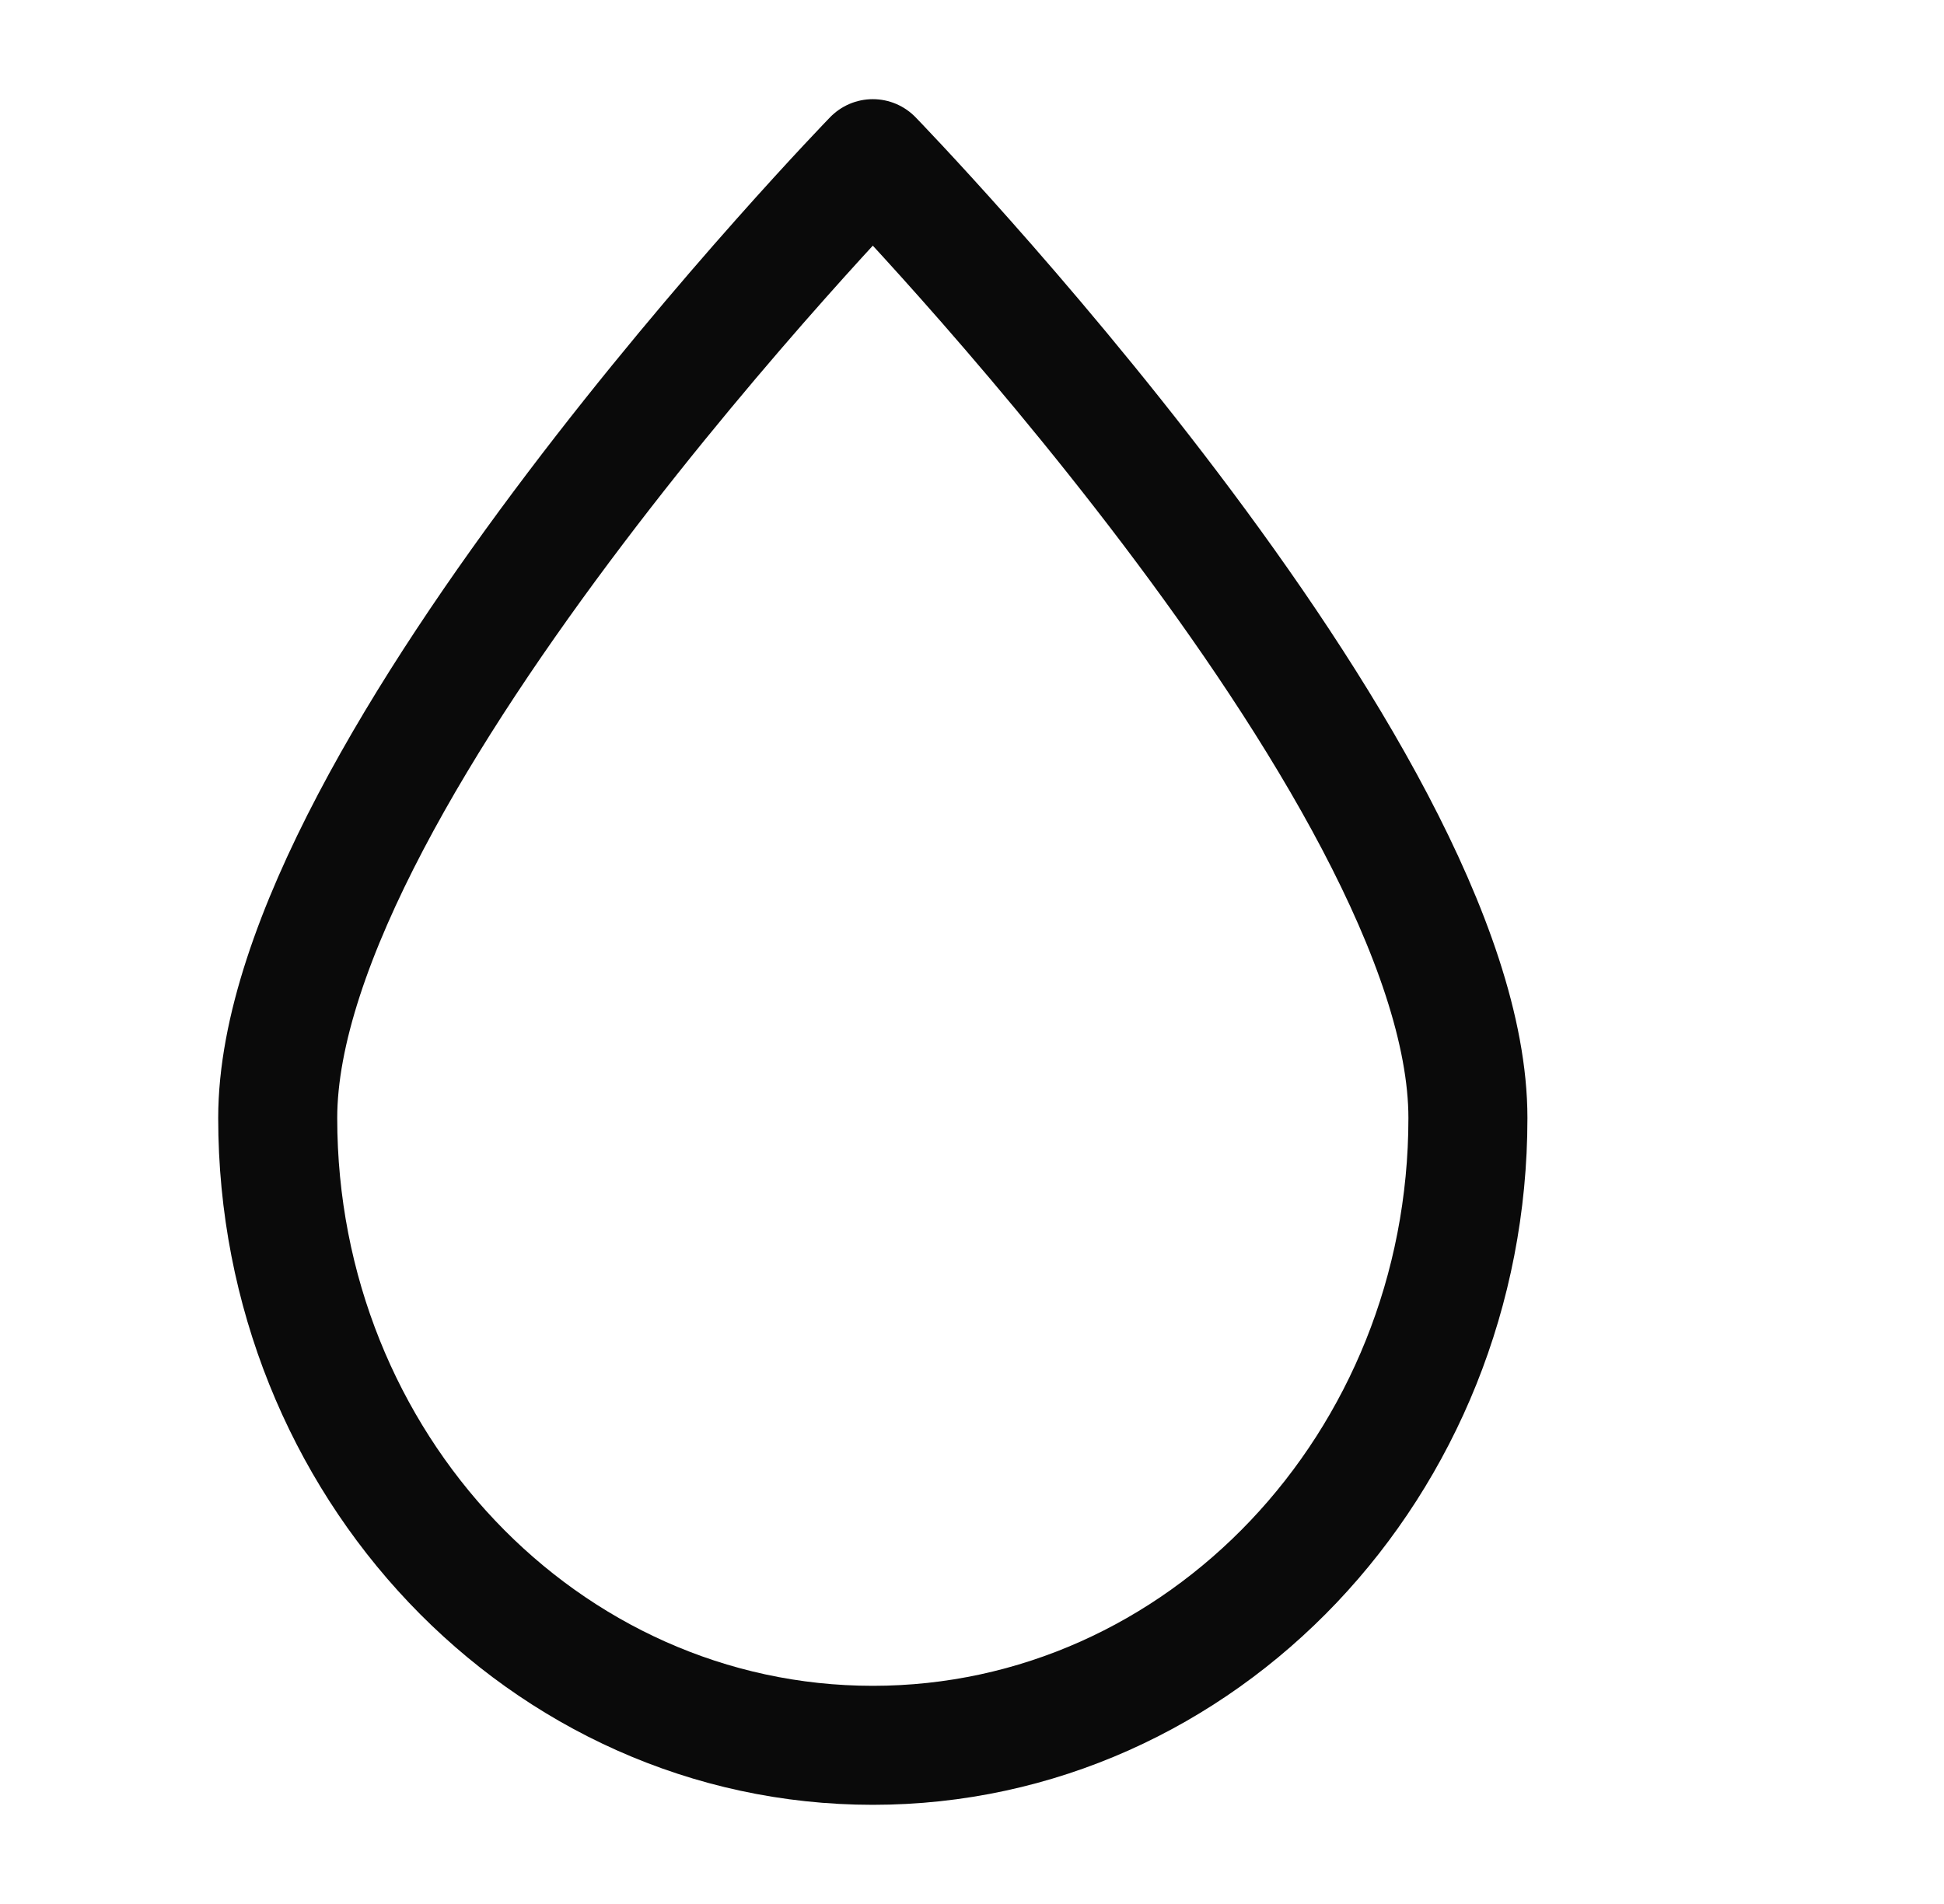 <svg width="49" height="48" viewBox="0 0 49 48" fill="none" xmlns="http://www.w3.org/2000/svg">
<path d="M37 28.186C37 36.92 30.284 44 22 44C13.716 44 7 36.92 7 28.186C7 19.452 22 4 22 4C22 4 37 19.452 37 28.186Z" stroke="#0A0A0A" stroke-width="3" stroke-linecap="round" stroke-linejoin="round"/>
</svg>
